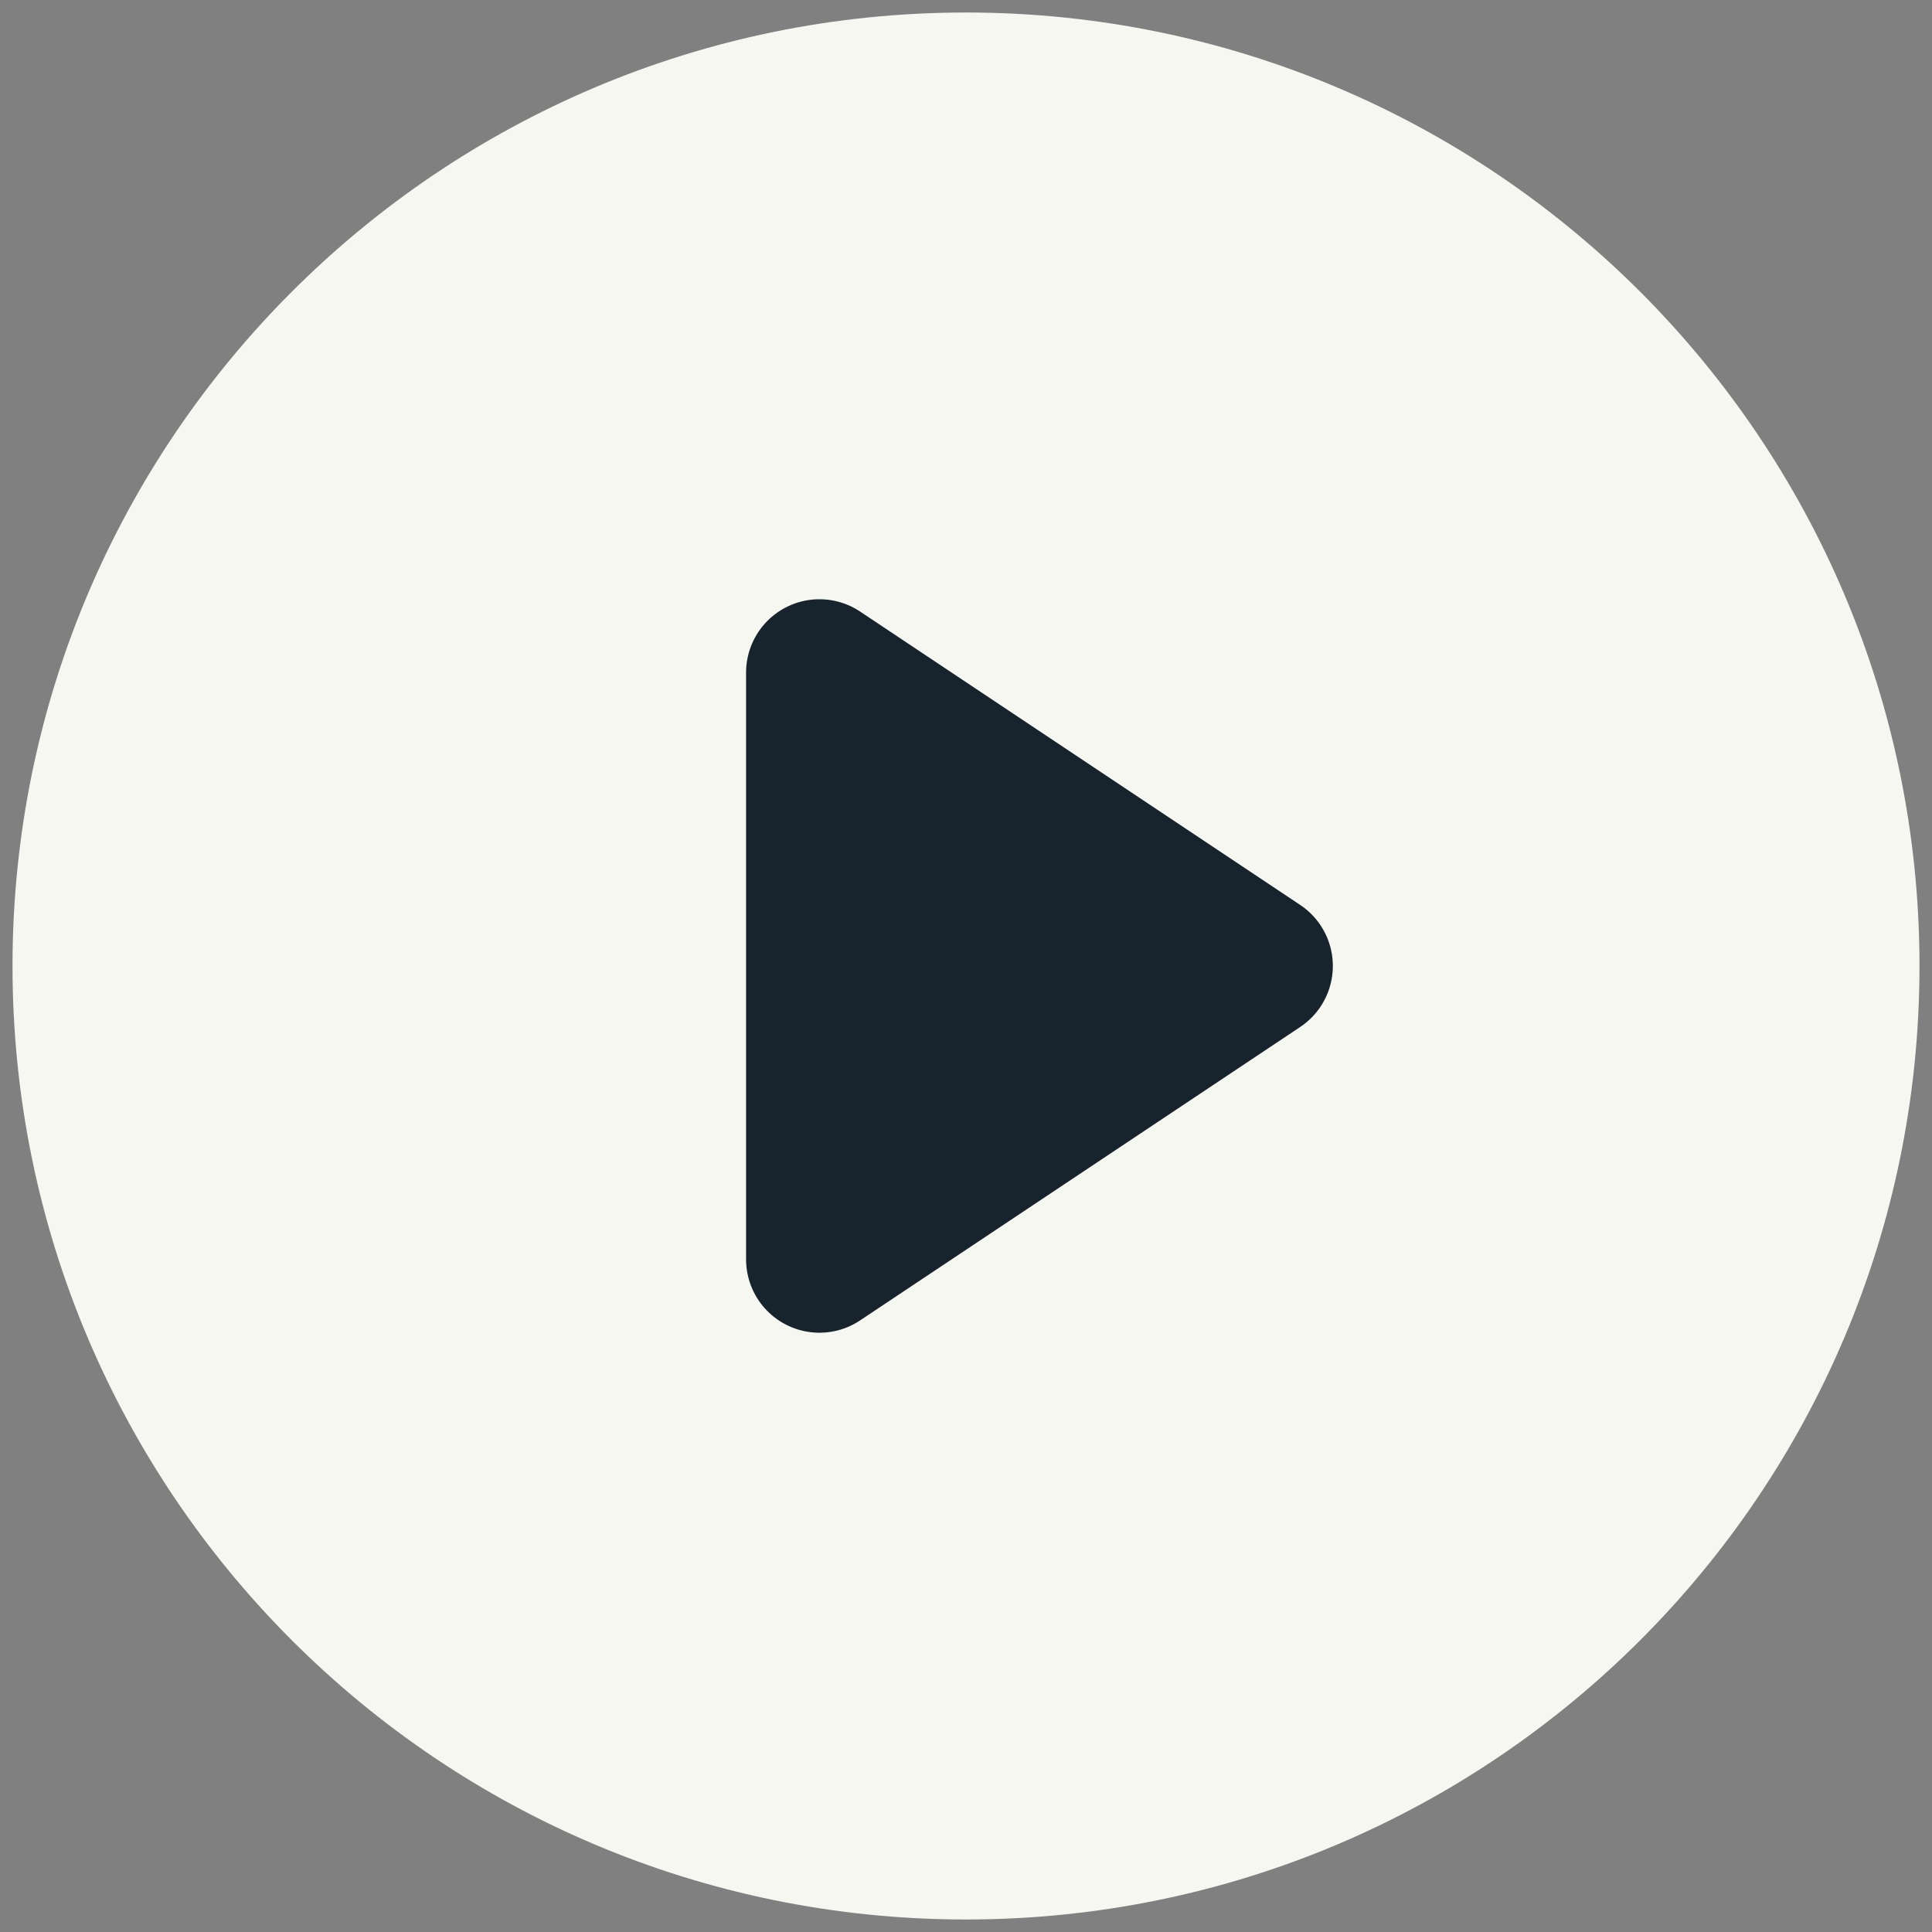 <svg width="45" height="45" viewBox="0 0 45 45" fill="none" xmlns="http://www.w3.org/2000/svg">
<rect x="0" y="0" width="45" height="45" fill="#808080" stroke="none"/>
<path d="M22.5 43C33.822 43 43 33.822 43 22.5C43 11.178 33.822 2 22.5 2C11.178 2 2 11.178 2 22.5C2 33.822 11.178 43 22.5 43Z" fill="#F7F7F2" stroke="#F7F7F2" stroke-width="3.417" stroke-miterlimit="10"/>
<path d="M29.336 22.499L19.086 15.666V29.333L29.336 22.499Z" fill="#18242D" stroke="#18242D" stroke-width="3.417" stroke-linecap="round" stroke-linejoin="round"/>
</svg>
